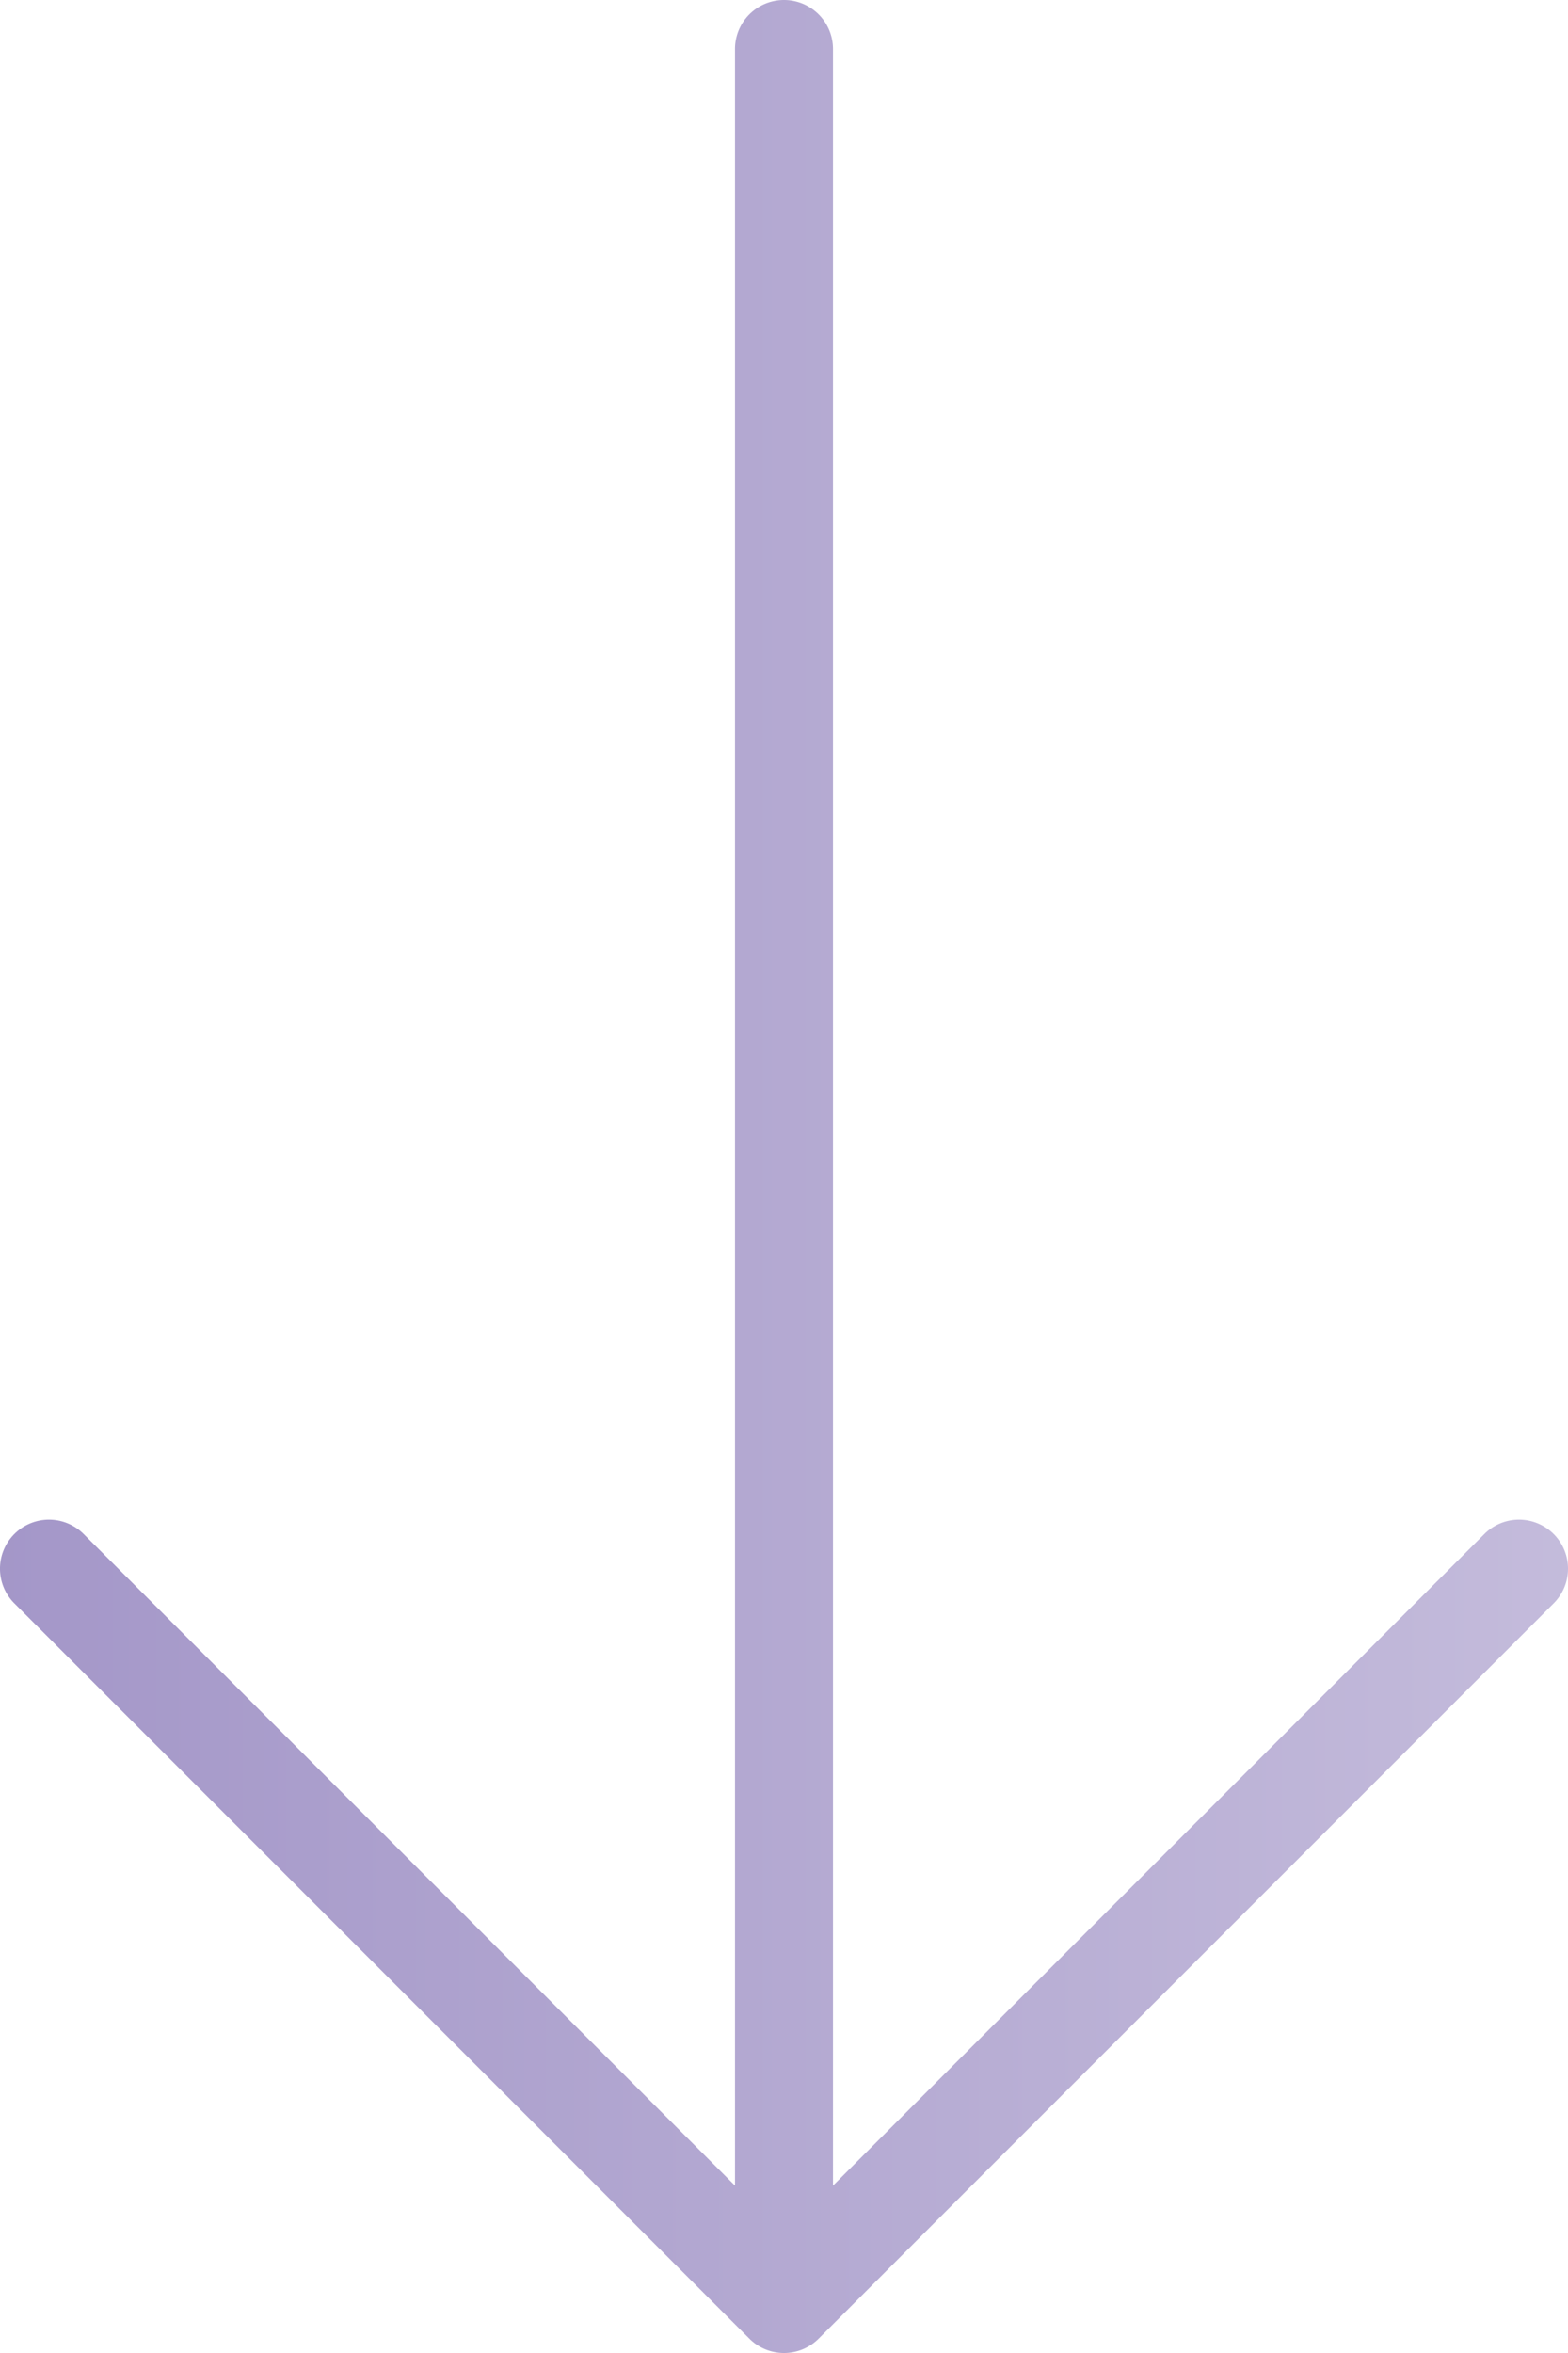 <svg xmlns="http://www.w3.org/2000/svg" xmlns:xlink="http://www.w3.org/1999/xlink" width="20" height="30" viewBox="0 0 20 30"><defs><style>.a{opacity:0.5;}.b{fill:url(#a);}</style><linearGradient id="a" x1="0.5" x2="0.5" y2="1" gradientUnits="objectBoundingBox"><stop offset="0" stop-color="#8978b8"/><stop offset="1" stop-color="#492f92"/></linearGradient></defs><g class="a" transform="translate(20) rotate(90)"><path class="b" d="M29.817,9.558,20.442.183a.625.625,0,0,0-.884.884l8.308,8.308H.625a.625.625,0,0,0,0,1.25H27.866l-8.308,8.308a.625.625,0,1,0,.884.884l9.375-9.375A.625.625,0,0,0,29.817,9.558Z"/></g></svg>
